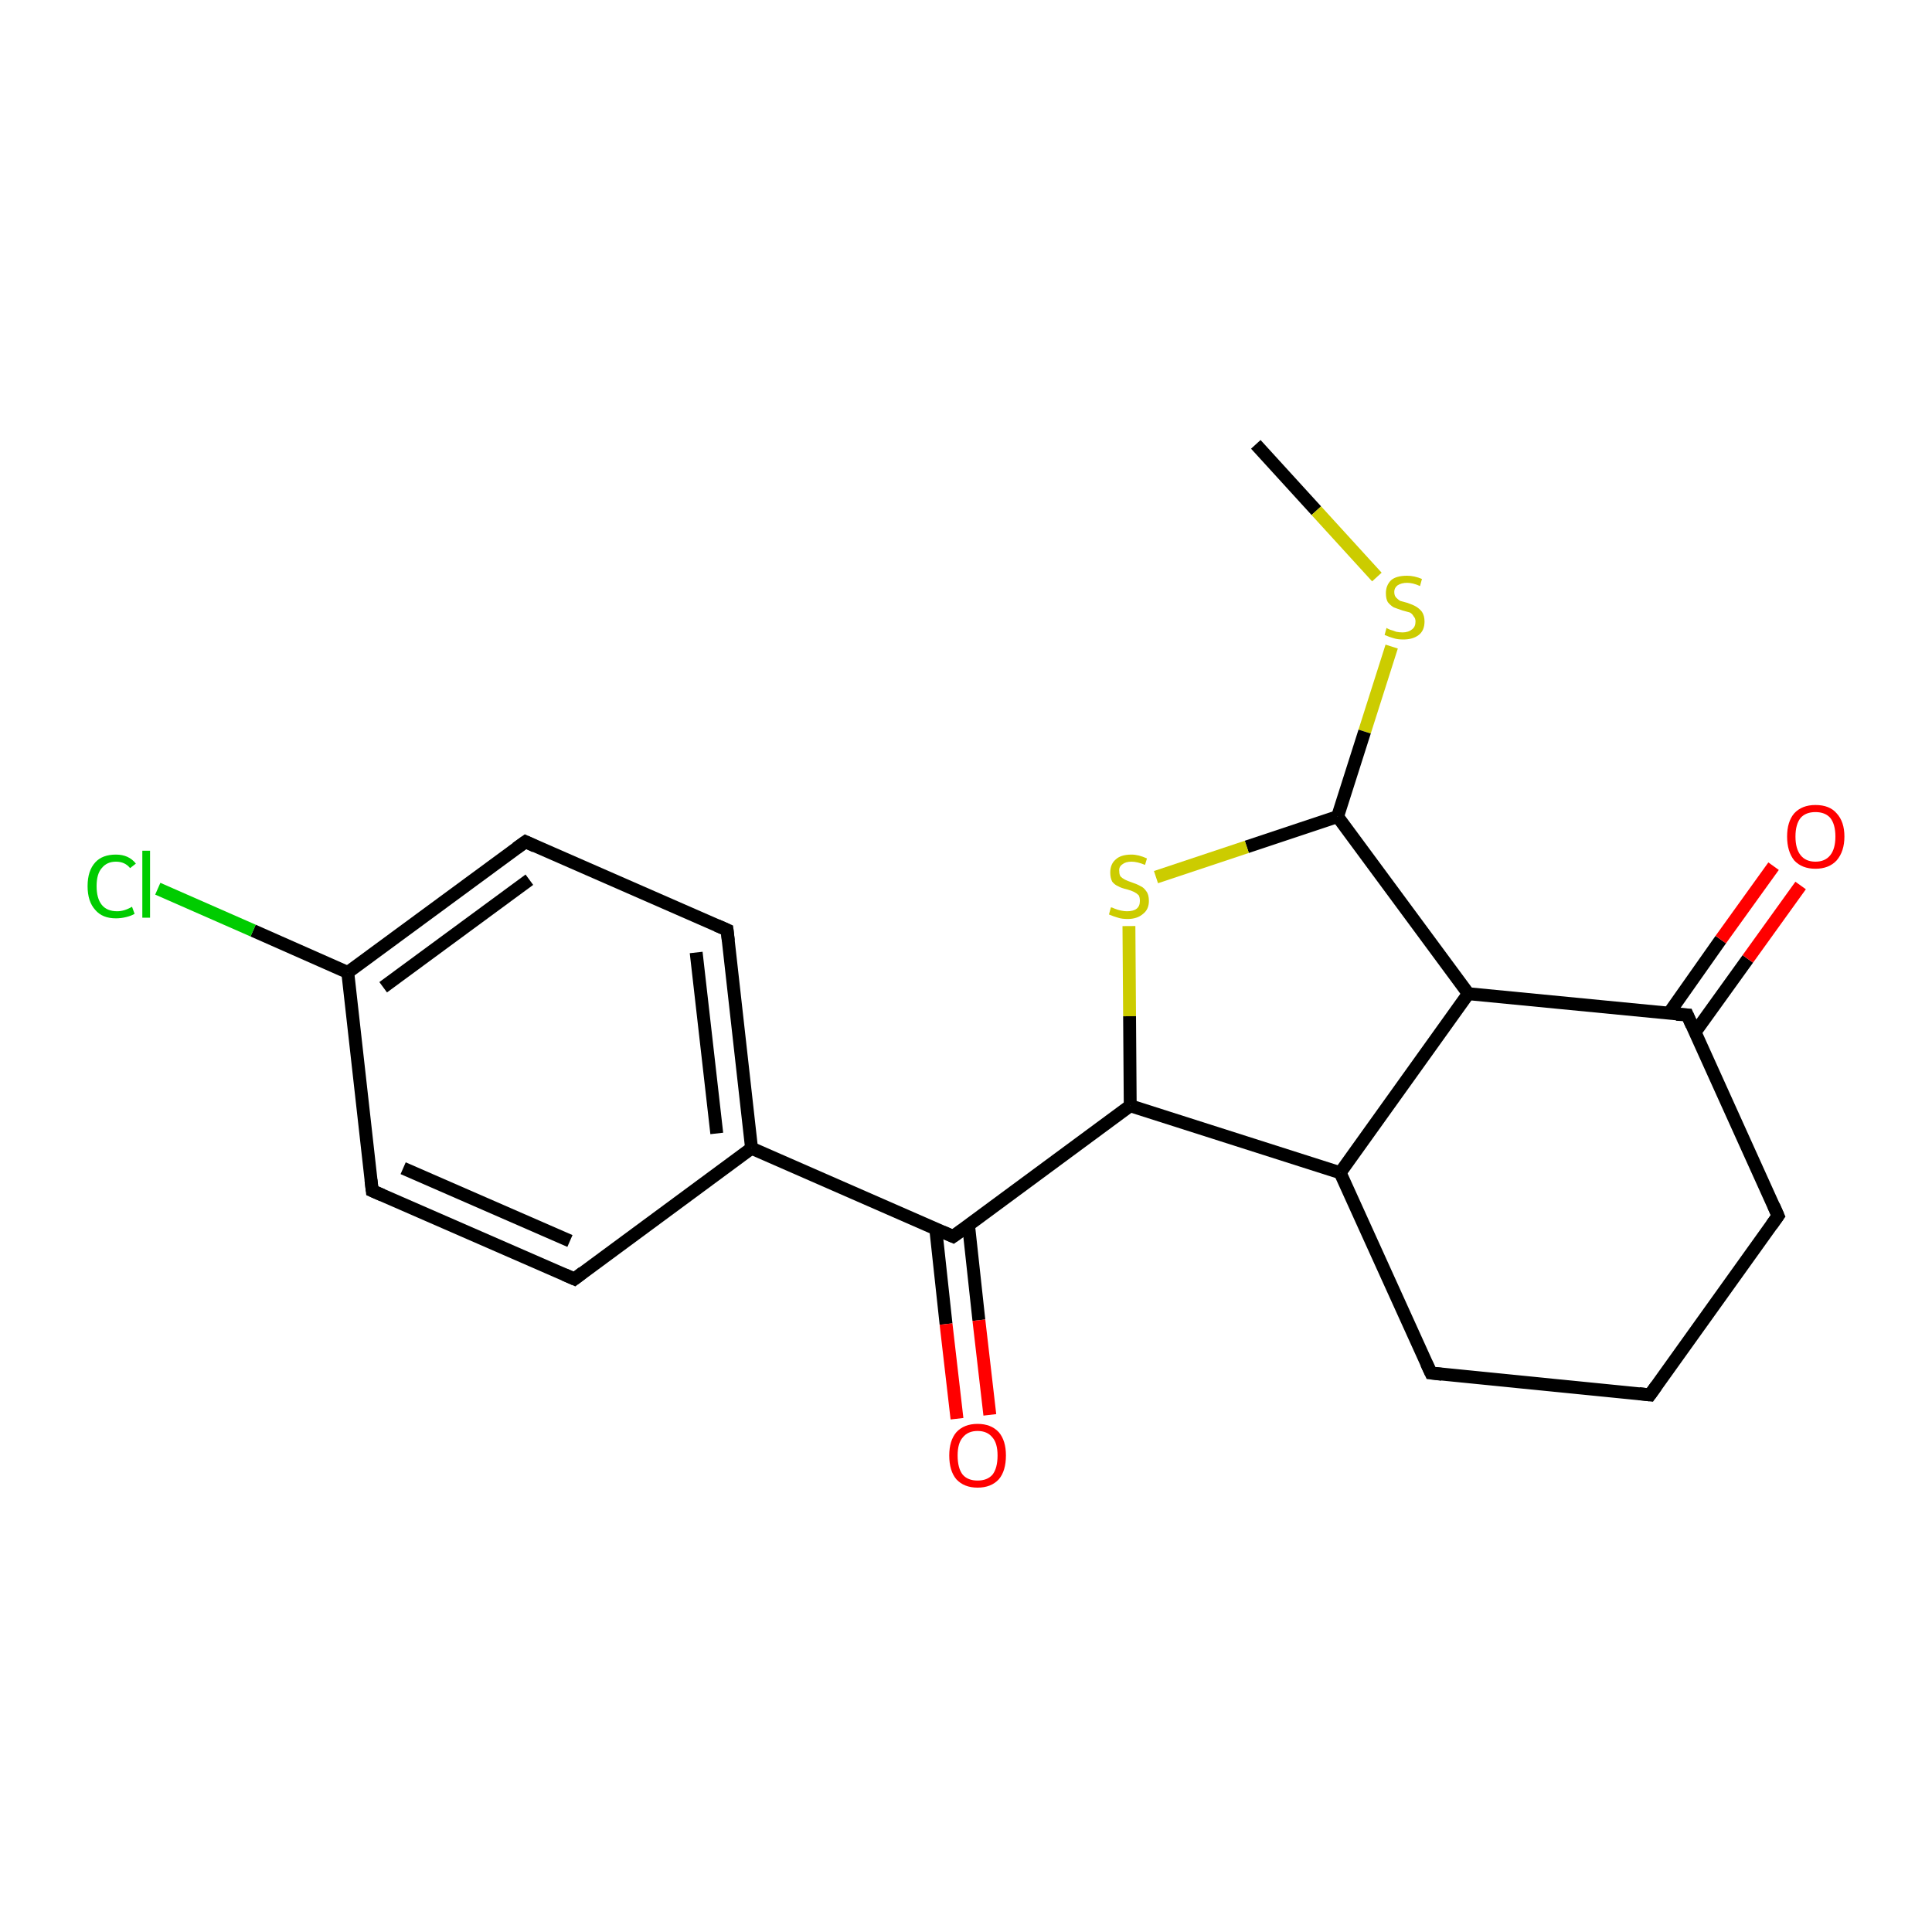 <?xml version='1.0' encoding='iso-8859-1'?>
<svg version='1.1' baseProfile='full'
              xmlns='http://www.w3.org/2000/svg'
                      xmlns:rdkit='http://www.rdkit.org/xml'
                      xmlns:xlink='http://www.w3.org/1999/xlink'
                  xml:space='preserve'
width='300px' height='300px' viewBox='0 0 300 300'>
<!-- END OF HEADER -->
<rect style='opacity:1.0;fill:#FFFFFF;stroke:none' width='300.0' height='300.0' x='0.0' y='0.0'> </rect>
<path class='bond-0 atom-0 atom-1' d='M 195.0,69.0 L 204.4,79.3' style='fill:none;fill-rule:evenodd;stroke:#000000;stroke-width:2.0px;stroke-linecap:butt;stroke-linejoin:miter;stroke-opacity:1' />
<path class='bond-0 atom-0 atom-1' d='M 204.4,79.3 L 213.8,89.6' style='fill:none;fill-rule:evenodd;stroke:#CCCC00;stroke-width:2.0px;stroke-linecap:butt;stroke-linejoin:miter;stroke-opacity:1' />
<path class='bond-1 atom-1 atom-2' d='M 216.1,100.4 L 211.9,113.6' style='fill:none;fill-rule:evenodd;stroke:#CCCC00;stroke-width:2.0px;stroke-linecap:butt;stroke-linejoin:miter;stroke-opacity:1' />
<path class='bond-1 atom-1 atom-2' d='M 211.9,113.6 L 207.7,126.8' style='fill:none;fill-rule:evenodd;stroke:#000000;stroke-width:2.0px;stroke-linecap:butt;stroke-linejoin:miter;stroke-opacity:1' />
<path class='bond-2 atom-2 atom-3' d='M 207.7,126.8 L 193.6,131.5' style='fill:none;fill-rule:evenodd;stroke:#000000;stroke-width:2.0px;stroke-linecap:butt;stroke-linejoin:miter;stroke-opacity:1' />
<path class='bond-2 atom-2 atom-3' d='M 193.6,131.5 L 179.5,136.2' style='fill:none;fill-rule:evenodd;stroke:#CCCC00;stroke-width:2.0px;stroke-linecap:butt;stroke-linejoin:miter;stroke-opacity:1' />
<path class='bond-3 atom-3 atom-4' d='M 175.3,143.8 L 175.4,157.8' style='fill:none;fill-rule:evenodd;stroke:#CCCC00;stroke-width:2.0px;stroke-linecap:butt;stroke-linejoin:miter;stroke-opacity:1' />
<path class='bond-3 atom-3 atom-4' d='M 175.4,157.8 L 175.5,171.7' style='fill:none;fill-rule:evenodd;stroke:#000000;stroke-width:2.0px;stroke-linecap:butt;stroke-linejoin:miter;stroke-opacity:1' />
<path class='bond-4 atom-4 atom-5' d='M 175.5,171.7 L 208.1,182.1' style='fill:none;fill-rule:evenodd;stroke:#000000;stroke-width:2.0px;stroke-linecap:butt;stroke-linejoin:miter;stroke-opacity:1' />
<path class='bond-5 atom-5 atom-6' d='M 208.1,182.1 L 222.2,213.2' style='fill:none;fill-rule:evenodd;stroke:#000000;stroke-width:2.0px;stroke-linecap:butt;stroke-linejoin:miter;stroke-opacity:1' />
<path class='bond-6 atom-6 atom-7' d='M 222.2,213.2 L 256.2,216.6' style='fill:none;fill-rule:evenodd;stroke:#000000;stroke-width:2.0px;stroke-linecap:butt;stroke-linejoin:miter;stroke-opacity:1' />
<path class='bond-7 atom-7 atom-8' d='M 256.2,216.6 L 276.1,188.8' style='fill:none;fill-rule:evenodd;stroke:#000000;stroke-width:2.0px;stroke-linecap:butt;stroke-linejoin:miter;stroke-opacity:1' />
<path class='bond-8 atom-8 atom-9' d='M 276.1,188.8 L 262.0,157.6' style='fill:none;fill-rule:evenodd;stroke:#000000;stroke-width:2.0px;stroke-linecap:butt;stroke-linejoin:miter;stroke-opacity:1' />
<path class='bond-9 atom-9 atom-10' d='M 263.2,160.3 L 271.4,148.9' style='fill:none;fill-rule:evenodd;stroke:#000000;stroke-width:2.0px;stroke-linecap:butt;stroke-linejoin:miter;stroke-opacity:1' />
<path class='bond-9 atom-9 atom-10' d='M 271.4,148.9 L 279.6,137.5' style='fill:none;fill-rule:evenodd;stroke:#FF0000;stroke-width:2.0px;stroke-linecap:butt;stroke-linejoin:miter;stroke-opacity:1' />
<path class='bond-9 atom-9 atom-10' d='M 259.1,157.4 L 267.2,145.9' style='fill:none;fill-rule:evenodd;stroke:#000000;stroke-width:2.0px;stroke-linecap:butt;stroke-linejoin:miter;stroke-opacity:1' />
<path class='bond-9 atom-9 atom-10' d='M 267.2,145.9 L 275.4,134.5' style='fill:none;fill-rule:evenodd;stroke:#FF0000;stroke-width:2.0px;stroke-linecap:butt;stroke-linejoin:miter;stroke-opacity:1' />
<path class='bond-10 atom-9 atom-11' d='M 262.0,157.6 L 228.0,154.3' style='fill:none;fill-rule:evenodd;stroke:#000000;stroke-width:2.0px;stroke-linecap:butt;stroke-linejoin:miter;stroke-opacity:1' />
<path class='bond-11 atom-4 atom-12' d='M 175.5,171.7 L 148.0,192.0' style='fill:none;fill-rule:evenodd;stroke:#000000;stroke-width:2.0px;stroke-linecap:butt;stroke-linejoin:miter;stroke-opacity:1' />
<path class='bond-12 atom-12 atom-13' d='M 145.3,190.8 L 146.9,205.6' style='fill:none;fill-rule:evenodd;stroke:#000000;stroke-width:2.0px;stroke-linecap:butt;stroke-linejoin:miter;stroke-opacity:1' />
<path class='bond-12 atom-12 atom-13' d='M 146.9,205.6 L 148.6,220.3' style='fill:none;fill-rule:evenodd;stroke:#FF0000;stroke-width:2.0px;stroke-linecap:butt;stroke-linejoin:miter;stroke-opacity:1' />
<path class='bond-12 atom-12 atom-13' d='M 150.4,190.3 L 152.0,205.0' style='fill:none;fill-rule:evenodd;stroke:#000000;stroke-width:2.0px;stroke-linecap:butt;stroke-linejoin:miter;stroke-opacity:1' />
<path class='bond-12 atom-12 atom-13' d='M 152.0,205.0 L 153.7,219.7' style='fill:none;fill-rule:evenodd;stroke:#FF0000;stroke-width:2.0px;stroke-linecap:butt;stroke-linejoin:miter;stroke-opacity:1' />
<path class='bond-13 atom-12 atom-14' d='M 148.0,192.0 L 116.7,178.3' style='fill:none;fill-rule:evenodd;stroke:#000000;stroke-width:2.0px;stroke-linecap:butt;stroke-linejoin:miter;stroke-opacity:1' />
<path class='bond-14 atom-14 atom-15' d='M 116.7,178.3 L 112.9,144.4' style='fill:none;fill-rule:evenodd;stroke:#000000;stroke-width:2.0px;stroke-linecap:butt;stroke-linejoin:miter;stroke-opacity:1' />
<path class='bond-14 atom-14 atom-15' d='M 111.3,176.0 L 108.1,147.9' style='fill:none;fill-rule:evenodd;stroke:#000000;stroke-width:2.0px;stroke-linecap:butt;stroke-linejoin:miter;stroke-opacity:1' />
<path class='bond-15 atom-15 atom-16' d='M 112.9,144.4 L 81.6,130.7' style='fill:none;fill-rule:evenodd;stroke:#000000;stroke-width:2.0px;stroke-linecap:butt;stroke-linejoin:miter;stroke-opacity:1' />
<path class='bond-16 atom-16 atom-17' d='M 81.6,130.7 L 54.0,151.0' style='fill:none;fill-rule:evenodd;stroke:#000000;stroke-width:2.0px;stroke-linecap:butt;stroke-linejoin:miter;stroke-opacity:1' />
<path class='bond-16 atom-16 atom-17' d='M 82.2,136.6 L 59.5,153.3' style='fill:none;fill-rule:evenodd;stroke:#000000;stroke-width:2.0px;stroke-linecap:butt;stroke-linejoin:miter;stroke-opacity:1' />
<path class='bond-17 atom-17 atom-18' d='M 54.0,151.0 L 39.3,144.5' style='fill:none;fill-rule:evenodd;stroke:#000000;stroke-width:2.0px;stroke-linecap:butt;stroke-linejoin:miter;stroke-opacity:1' />
<path class='bond-17 atom-17 atom-18' d='M 39.3,144.5 L 24.5,138.0' style='fill:none;fill-rule:evenodd;stroke:#00CC00;stroke-width:2.0px;stroke-linecap:butt;stroke-linejoin:miter;stroke-opacity:1' />
<path class='bond-18 atom-17 atom-19' d='M 54.0,151.0 L 57.8,184.9' style='fill:none;fill-rule:evenodd;stroke:#000000;stroke-width:2.0px;stroke-linecap:butt;stroke-linejoin:miter;stroke-opacity:1' />
<path class='bond-19 atom-19 atom-20' d='M 57.8,184.9 L 89.2,198.6' style='fill:none;fill-rule:evenodd;stroke:#000000;stroke-width:2.0px;stroke-linecap:butt;stroke-linejoin:miter;stroke-opacity:1' />
<path class='bond-19 atom-19 atom-20' d='M 62.6,181.4 L 88.5,192.7' style='fill:none;fill-rule:evenodd;stroke:#000000;stroke-width:2.0px;stroke-linecap:butt;stroke-linejoin:miter;stroke-opacity:1' />
<path class='bond-20 atom-11 atom-2' d='M 228.0,154.3 L 207.7,126.8' style='fill:none;fill-rule:evenodd;stroke:#000000;stroke-width:2.0px;stroke-linecap:butt;stroke-linejoin:miter;stroke-opacity:1' />
<path class='bond-21 atom-20 atom-14' d='M 89.2,198.6 L 116.7,178.3' style='fill:none;fill-rule:evenodd;stroke:#000000;stroke-width:2.0px;stroke-linecap:butt;stroke-linejoin:miter;stroke-opacity:1' />
<path class='bond-22 atom-11 atom-5' d='M 228.0,154.3 L 208.1,182.1' style='fill:none;fill-rule:evenodd;stroke:#000000;stroke-width:2.0px;stroke-linecap:butt;stroke-linejoin:miter;stroke-opacity:1' />
<path d='M 221.5,211.7 L 222.2,213.2 L 223.9,213.4' style='fill:none;stroke:#000000;stroke-width:2.0px;stroke-linecap:butt;stroke-linejoin:miter;stroke-opacity:1;' />
<path d='M 254.5,216.4 L 256.2,216.6 L 257.2,215.2' style='fill:none;stroke:#000000;stroke-width:2.0px;stroke-linecap:butt;stroke-linejoin:miter;stroke-opacity:1;' />
<path d='M 275.1,190.2 L 276.1,188.8 L 275.4,187.2' style='fill:none;stroke:#000000;stroke-width:2.0px;stroke-linecap:butt;stroke-linejoin:miter;stroke-opacity:1;' />
<path d='M 262.7,159.2 L 262.0,157.6 L 260.3,157.5' style='fill:none;stroke:#000000;stroke-width:2.0px;stroke-linecap:butt;stroke-linejoin:miter;stroke-opacity:1;' />
<path d='M 149.4,191.0 L 148.0,192.0 L 146.4,191.3' style='fill:none;stroke:#000000;stroke-width:2.0px;stroke-linecap:butt;stroke-linejoin:miter;stroke-opacity:1;' />
<path d='M 113.1,146.1 L 112.9,144.4 L 111.3,143.7' style='fill:none;stroke:#000000;stroke-width:2.0px;stroke-linecap:butt;stroke-linejoin:miter;stroke-opacity:1;' />
<path d='M 83.1,131.4 L 81.6,130.7 L 80.2,131.7' style='fill:none;stroke:#000000;stroke-width:2.0px;stroke-linecap:butt;stroke-linejoin:miter;stroke-opacity:1;' />
<path d='M 57.6,183.2 L 57.8,184.9 L 59.4,185.6' style='fill:none;stroke:#000000;stroke-width:2.0px;stroke-linecap:butt;stroke-linejoin:miter;stroke-opacity:1;' />
<path d='M 87.6,197.9 L 89.2,198.6 L 90.5,197.6' style='fill:none;stroke:#000000;stroke-width:2.0px;stroke-linecap:butt;stroke-linejoin:miter;stroke-opacity:1;' />
<path class='atom-1' d='M 215.3 97.5
Q 215.4 97.6, 215.9 97.8
Q 216.3 97.9, 216.8 98.1
Q 217.3 98.2, 217.8 98.2
Q 218.7 98.2, 219.3 97.7
Q 219.8 97.3, 219.8 96.5
Q 219.8 96.0, 219.5 95.7
Q 219.3 95.3, 218.9 95.1
Q 218.5 95.0, 217.8 94.8
Q 216.9 94.5, 216.4 94.3
Q 215.9 94.0, 215.5 93.5
Q 215.2 93.0, 215.2 92.1
Q 215.2 90.9, 216.0 90.1
Q 216.8 89.4, 218.5 89.4
Q 219.6 89.4, 220.8 89.9
L 220.5 91.0
Q 219.4 90.5, 218.5 90.5
Q 217.6 90.5, 217.0 90.9
Q 216.5 91.3, 216.5 91.9
Q 216.5 92.5, 216.8 92.8
Q 217.1 93.1, 217.4 93.3
Q 217.8 93.4, 218.5 93.6
Q 219.4 93.9, 219.9 94.2
Q 220.4 94.5, 220.8 95.0
Q 221.2 95.6, 221.2 96.5
Q 221.2 97.9, 220.3 98.6
Q 219.4 99.3, 217.9 99.3
Q 217.0 99.3, 216.4 99.1
Q 215.7 98.9, 215.0 98.6
L 215.3 97.5
' fill='#CCCC00'/>
<path class='atom-3' d='M 172.5 140.9
Q 172.7 140.9, 173.1 141.1
Q 173.6 141.3, 174.1 141.4
Q 174.6 141.5, 175.0 141.5
Q 176.0 141.5, 176.5 141.1
Q 177.0 140.7, 177.0 139.9
Q 177.0 139.3, 176.8 139.0
Q 176.5 138.7, 176.1 138.5
Q 175.7 138.3, 175.0 138.1
Q 174.1 137.9, 173.6 137.6
Q 173.1 137.4, 172.7 136.9
Q 172.4 136.3, 172.4 135.5
Q 172.4 134.2, 173.2 133.5
Q 174.0 132.7, 175.7 132.7
Q 176.8 132.7, 178.1 133.3
L 177.8 134.3
Q 176.6 133.8, 175.7 133.8
Q 174.8 133.8, 174.3 134.2
Q 173.7 134.6, 173.8 135.3
Q 173.8 135.8, 174.0 136.1
Q 174.3 136.4, 174.7 136.6
Q 175.1 136.8, 175.7 137.0
Q 176.6 137.3, 177.1 137.6
Q 177.6 137.8, 178.0 138.4
Q 178.4 138.9, 178.4 139.9
Q 178.4 141.2, 177.5 141.9
Q 176.6 142.7, 175.1 142.7
Q 174.2 142.7, 173.6 142.5
Q 172.9 142.3, 172.2 142.0
L 172.5 140.9
' fill='#CCCC00'/>
<path class='atom-10' d='M 277.5 129.9
Q 277.5 127.6, 278.6 126.3
Q 279.8 125.0, 281.9 125.0
Q 284.1 125.0, 285.2 126.3
Q 286.4 127.6, 286.4 129.9
Q 286.4 132.2, 285.2 133.6
Q 284.0 134.9, 281.9 134.9
Q 279.8 134.9, 278.6 133.6
Q 277.5 132.2, 277.5 129.9
M 281.9 133.8
Q 283.4 133.8, 284.2 132.8
Q 285.0 131.8, 285.0 129.9
Q 285.0 128.0, 284.2 127.0
Q 283.4 126.1, 281.9 126.1
Q 280.4 126.1, 279.6 127.0
Q 278.8 128.0, 278.8 129.9
Q 278.8 131.8, 279.6 132.8
Q 280.4 133.8, 281.9 133.8
' fill='#FF0000'/>
<path class='atom-13' d='M 147.4 226.0
Q 147.4 223.7, 148.5 222.4
Q 149.7 221.1, 151.8 221.1
Q 153.9 221.1, 155.1 222.4
Q 156.2 223.7, 156.2 226.0
Q 156.2 228.4, 155.1 229.7
Q 153.9 231.0, 151.8 231.0
Q 149.7 231.0, 148.5 229.7
Q 147.4 228.4, 147.4 226.0
M 151.8 229.9
Q 153.3 229.9, 154.1 229.0
Q 154.9 228.0, 154.9 226.0
Q 154.9 224.1, 154.1 223.2
Q 153.3 222.2, 151.8 222.2
Q 150.3 222.2, 149.5 223.2
Q 148.7 224.1, 148.7 226.0
Q 148.7 228.0, 149.5 229.0
Q 150.3 229.9, 151.8 229.9
' fill='#FF0000'/>
<path class='atom-18' d='M 13.6 137.6
Q 13.6 135.2, 14.8 133.9
Q 15.9 132.7, 18.0 132.7
Q 20.0 132.7, 21.1 134.1
L 20.2 134.8
Q 19.4 133.8, 18.0 133.8
Q 16.6 133.8, 15.8 134.8
Q 15.0 135.7, 15.0 137.6
Q 15.0 139.5, 15.8 140.5
Q 16.6 141.5, 18.2 141.5
Q 19.3 141.5, 20.5 140.8
L 20.9 141.9
Q 20.4 142.2, 19.6 142.4
Q 18.8 142.6, 18.0 142.6
Q 15.9 142.6, 14.8 141.3
Q 13.6 140.0, 13.6 137.6
' fill='#00CC00'/>
<path class='atom-18' d='M 22.1 132.1
L 23.3 132.1
L 23.3 142.5
L 22.1 142.5
L 22.1 132.1
' fill='#00CC00'/>
</svg>
